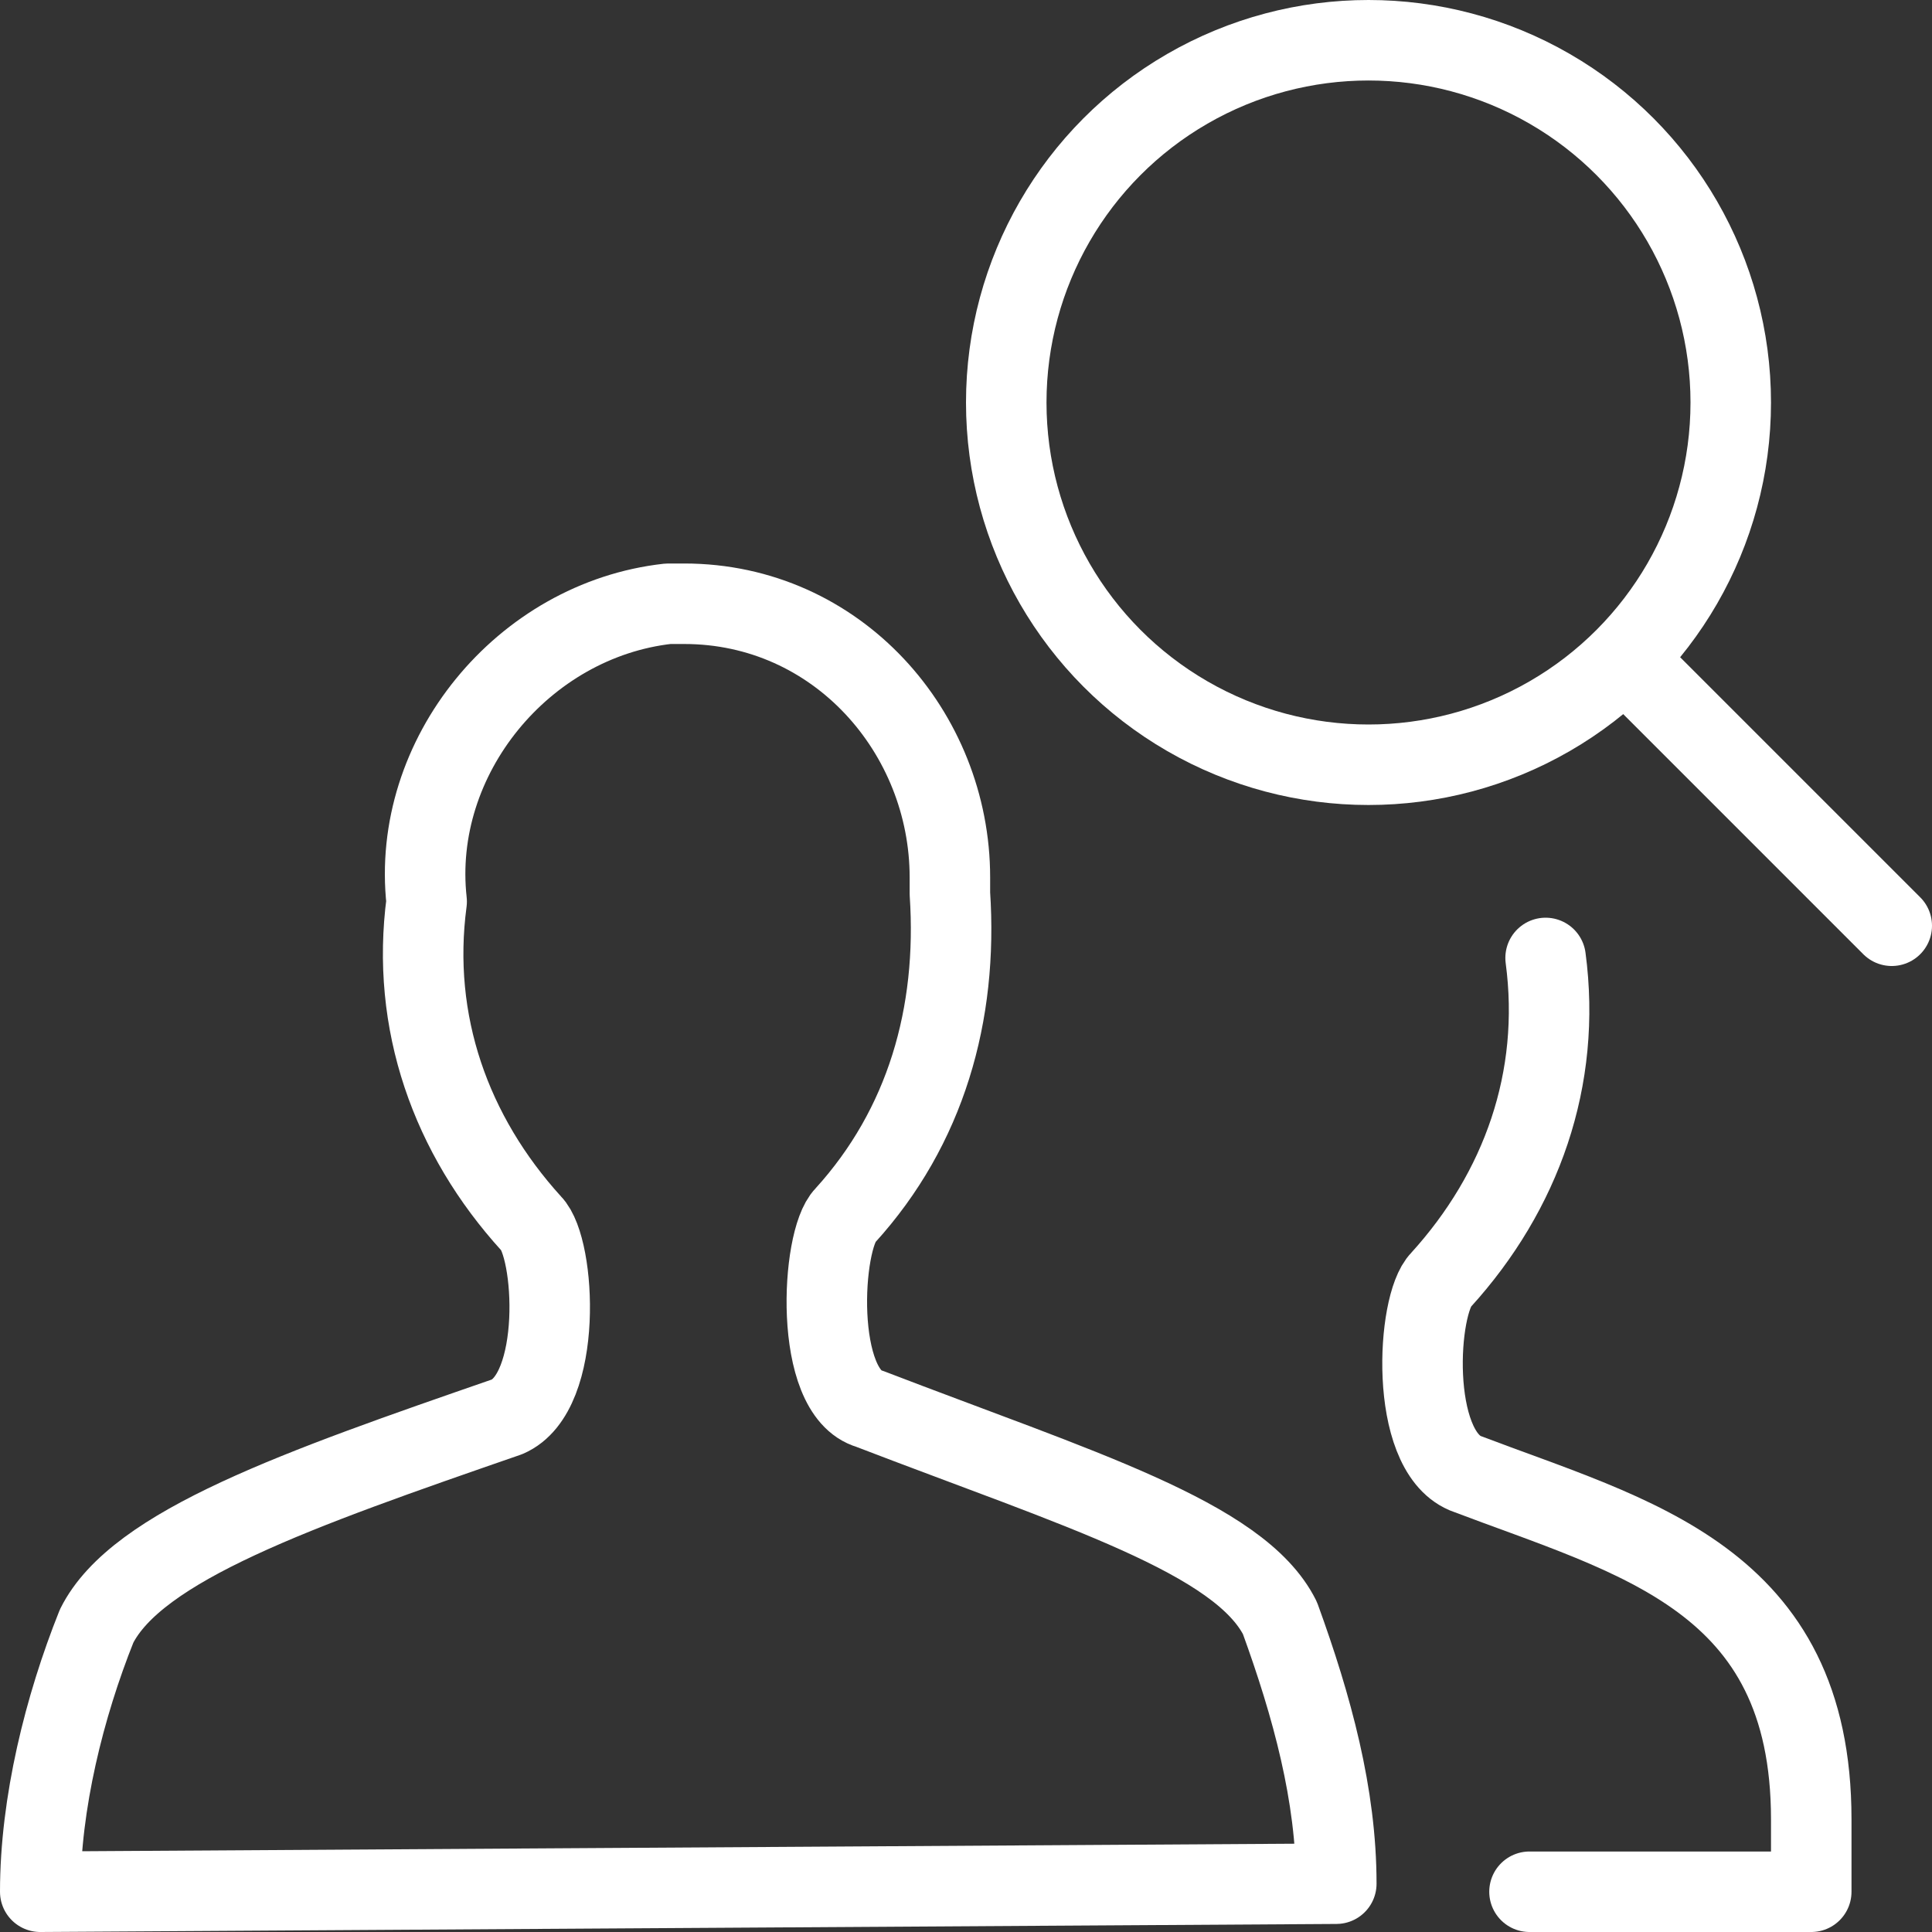 <?xml version="1.0" encoding="utf-8"?>
<!-- Generator: Adobe Illustrator 21.0.2, SVG Export Plug-In . SVG Version: 6.00 Build 0)  -->
<svg version="1.1" id="Calque_1" xmlns="http://www.w3.org/2000/svg" xmlns:xlink="http://www.w3.org/1999/xlink" x="0px" y="0px"
	 viewBox="0 0 24 24" style="enable-background:new 0 0 24 24;" xml:space="preserve">
<rect x="0" y="0" width="24" height="24" fill="#333333" stroke="none"/>
<style type="text/css">
	.st0{fill:none;stroke:#FFFFFF;stroke-linecap:round;stroke-linejoin:round;}
</style>
<title>human-resources-search-employees</title>
<path class="st0" d="M0.5,23.5c0-1.1,0.3-2.3,0.7-3.3c0.5-1,2.5-1.7,5.1-2.6c0.7-0.3,0.6-2.1,0.3-2.4c-1-1.1-1.5-2.5-1.3-4
	c-0.2-1.8,1.2-3.5,3-3.7c0.1,0,0.2,0,0.2,0c1.9,0,3.3,1.6,3.3,3.4c0,0.1,0,0.2,0,0.2c0.1,1.5-0.3,2.9-1.3,4
	c-0.3,0.3-0.4,2.2,0.3,2.4c2.6,1,4.6,1.6,5.1,2.6c0.4,1.1,0.7,2.2,0.7,3.3L0.5,23.5z"/>
<circle class="st0" cx="17" cy="5" r="4.5"/>
<line class="st0" x1="23.5" y1="11.5" x2="20.3" y2="8.3"/>
<path class="st0" d="M19,23.5h3.5v-0.9c0-3-2.2-3.5-4.3-4.3c-0.7-0.3-0.6-2.1-0.3-2.4c1-1.1,1.5-2.5,1.3-4"/>
</svg>
